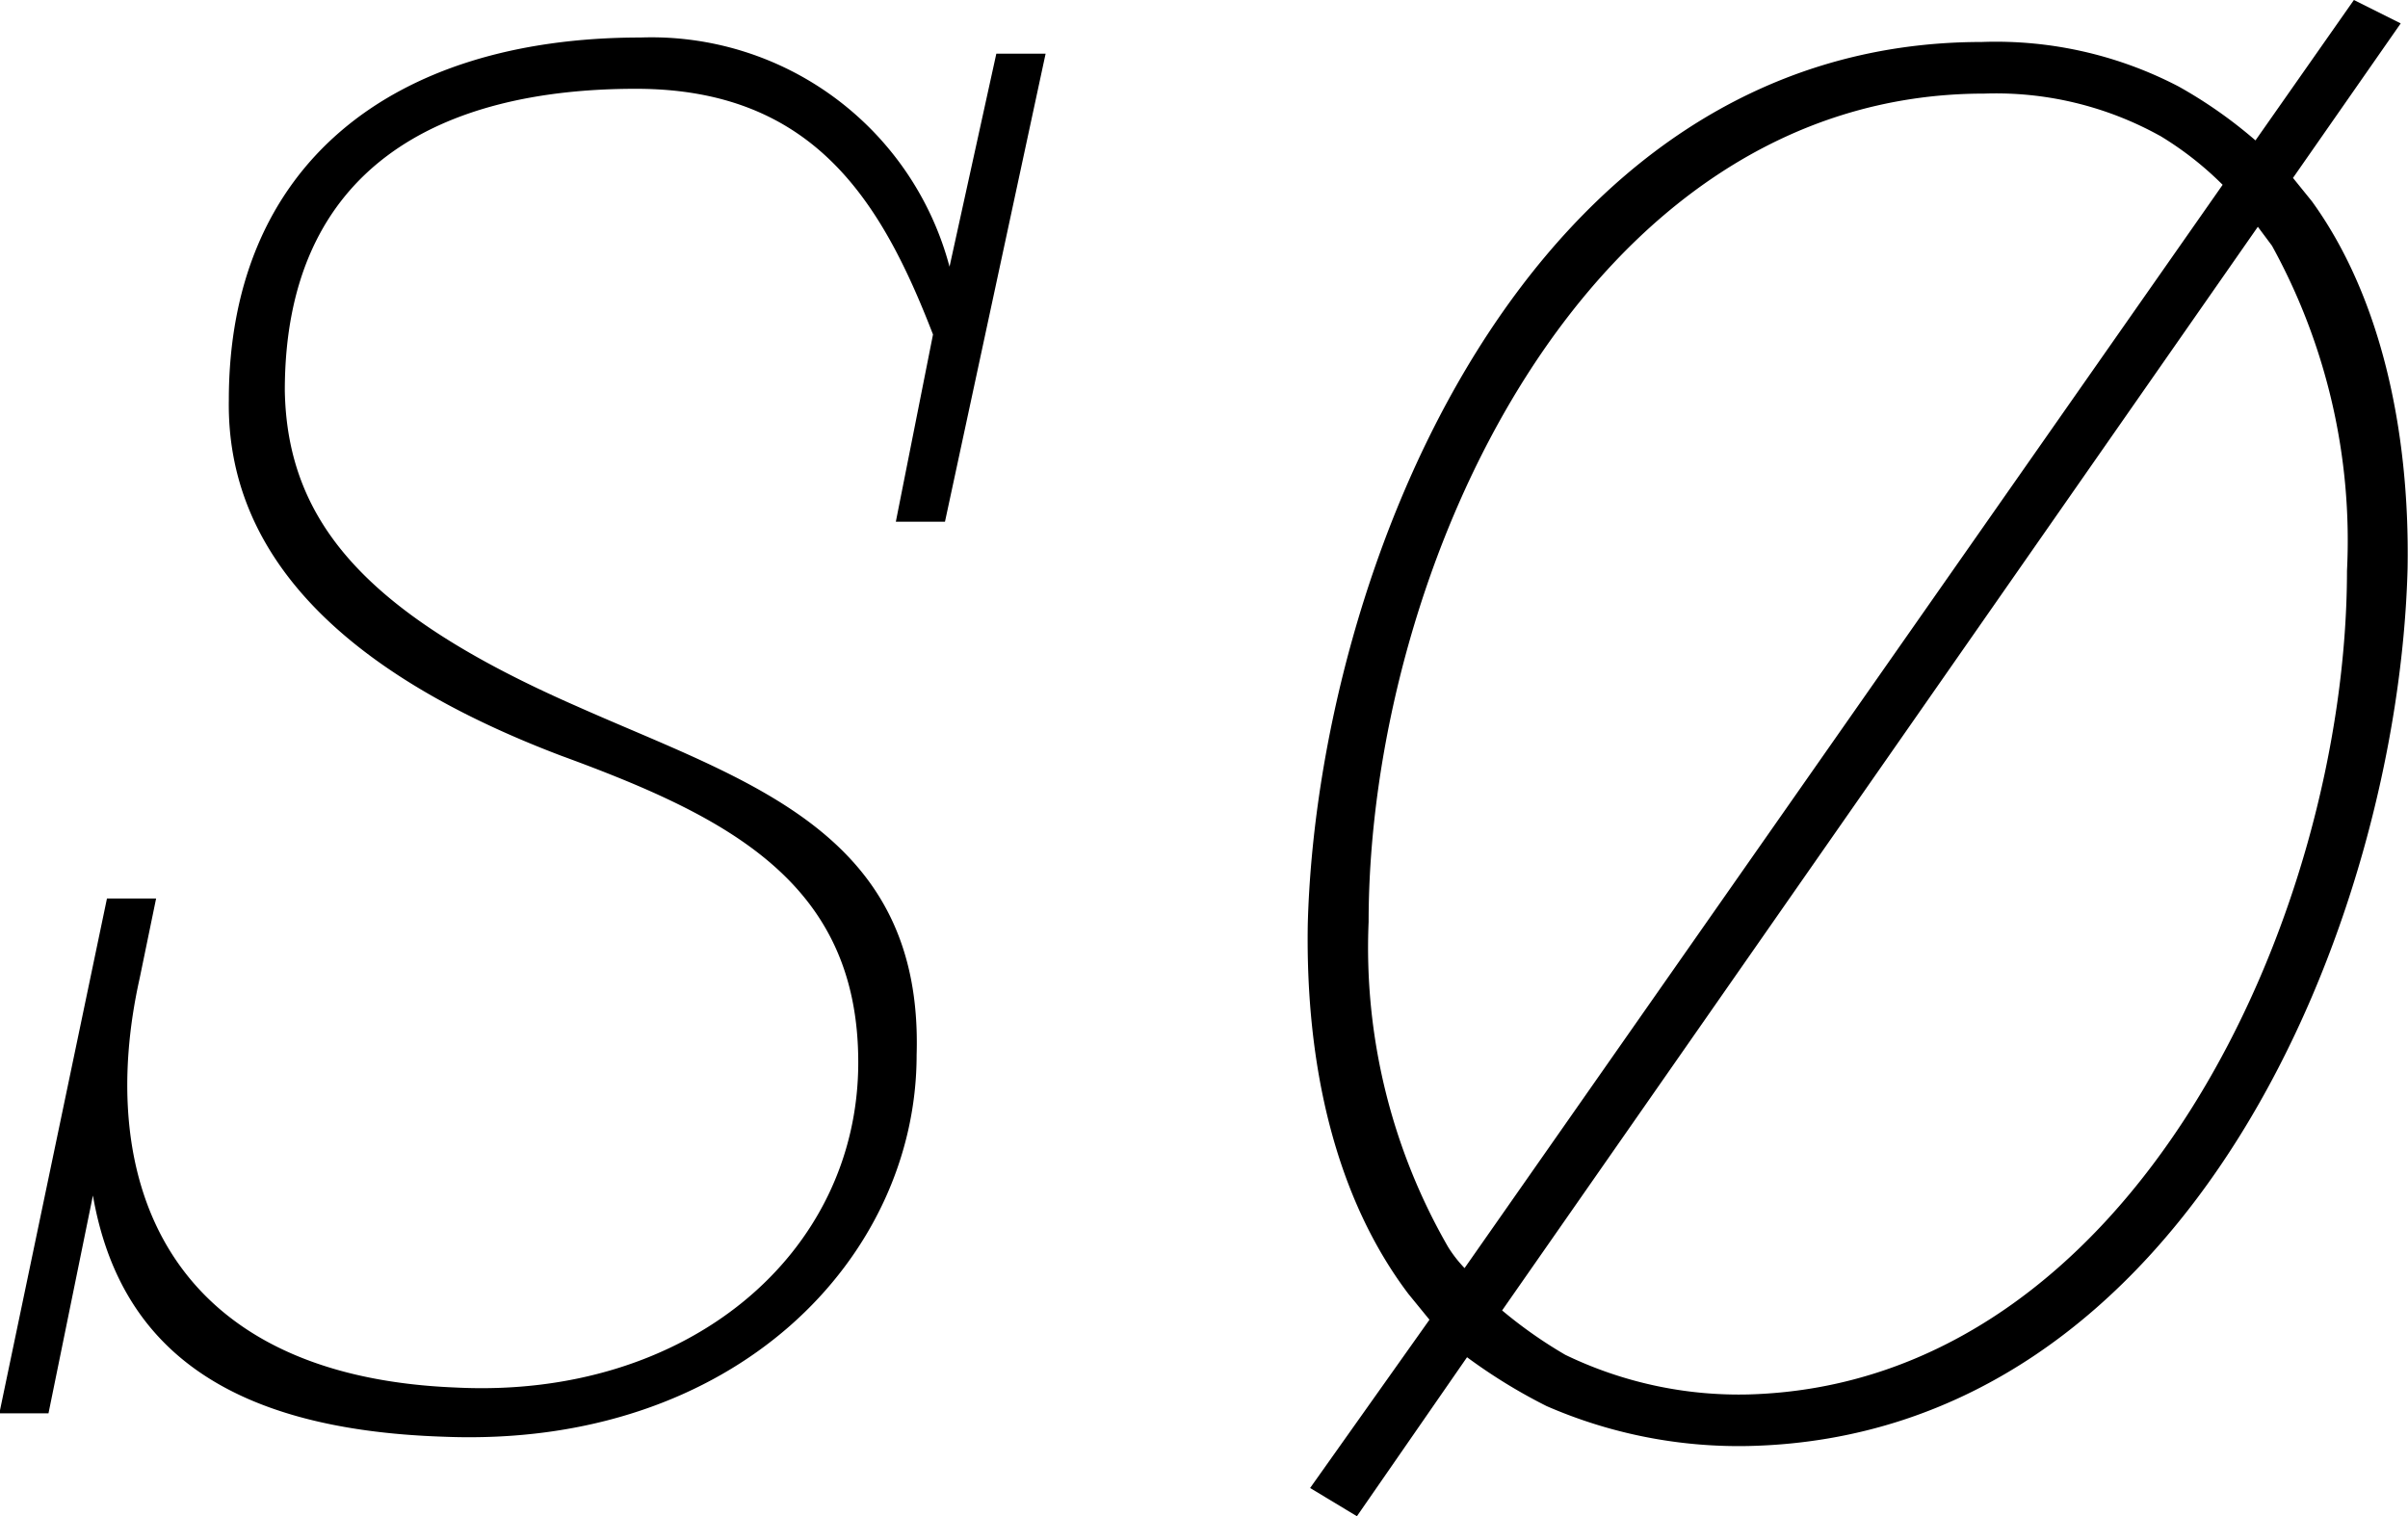 <svg xmlns="http://www.w3.org/2000/svg" width="69.971" height="44.06" viewBox="0 0 69.971 44.06">
  <defs>
    <style>
      .cls-1 {
        fill-rule: evenodd;
      }
    </style>
  </defs>
  <path id="SØ" class="cls-1" d="M973,3971.19h1.428l2.924-13.6H975.92l-1.36,6.19a8.962,8.962,0,0,0-8.975-6.66c-7.275,0-11.967,3.74-11.967,10.54-0.068,4.42,3.2,7.88,9.655,10.33,4.828,1.77,8.635,3.67,8.635,8.91,0,5.57-4.963,9.79-11.7,9.45-8.5-.34-10.471-6.12-9.179-11.9l0.476-2.31h-1.428l-3.127,14.96h1.428l1.291-6.33c0.748,4.29,3.74,6.8,10.2,7.01,8.5,0.34,13.735-5.24,13.735-11.09,0.2-6.52-4.963-7.95-9.859-10.13-6.051-2.65-8.431-5.3-8.5-9.18,0-6.52,4.555-8.77,10.2-8.77,5.167,0,7.139,3.27,8.635,7.14Zm31.554-13.94c-13.26,0-19.312,15.37-19.584,25.64-0.068,4.14.816,7.95,2.924,10.74l0.612,0.75-3.468,4.89,1.36,0.82,3.2-4.62a15.872,15.872,0,0,0,2.312,1.42,13.973,13.973,0,0,0,5.847,1.16c12.851-.27,18.9-15.3,19.171-25.5,0.07-4.08-.81-7.95-2.78-10.67l-0.55-.68,3.13-4.49-1.36-.68-2.86,4.08a13.385,13.385,0,0,0-2.24-1.57A11.479,11.479,0,0,0,1004.55,3957.25Zm5.17,2.72a9.566,9.566,0,0,1,1.83,1.43l-22.028,31.48a3.726,3.726,0,0,1-.476-0.61,17.42,17.42,0,0,1-2.312-9.45c0-10.2,6.256-24.07,17.886-24.07A9.824,9.824,0,0,1,1009.72,3959.97Zm-11.9,36.58a11.594,11.594,0,0,1-5.371-1.15,13.2,13.2,0,0,1-1.836-1.29l21.96-31.49,0.41,0.55a17.751,17.751,0,0,1,2.18,9.45C1015.16,3982.61,1008.97,3996.21,997.817,3996.55Z" transform="translate(-946.969 -3956.03)"/>
</svg>
